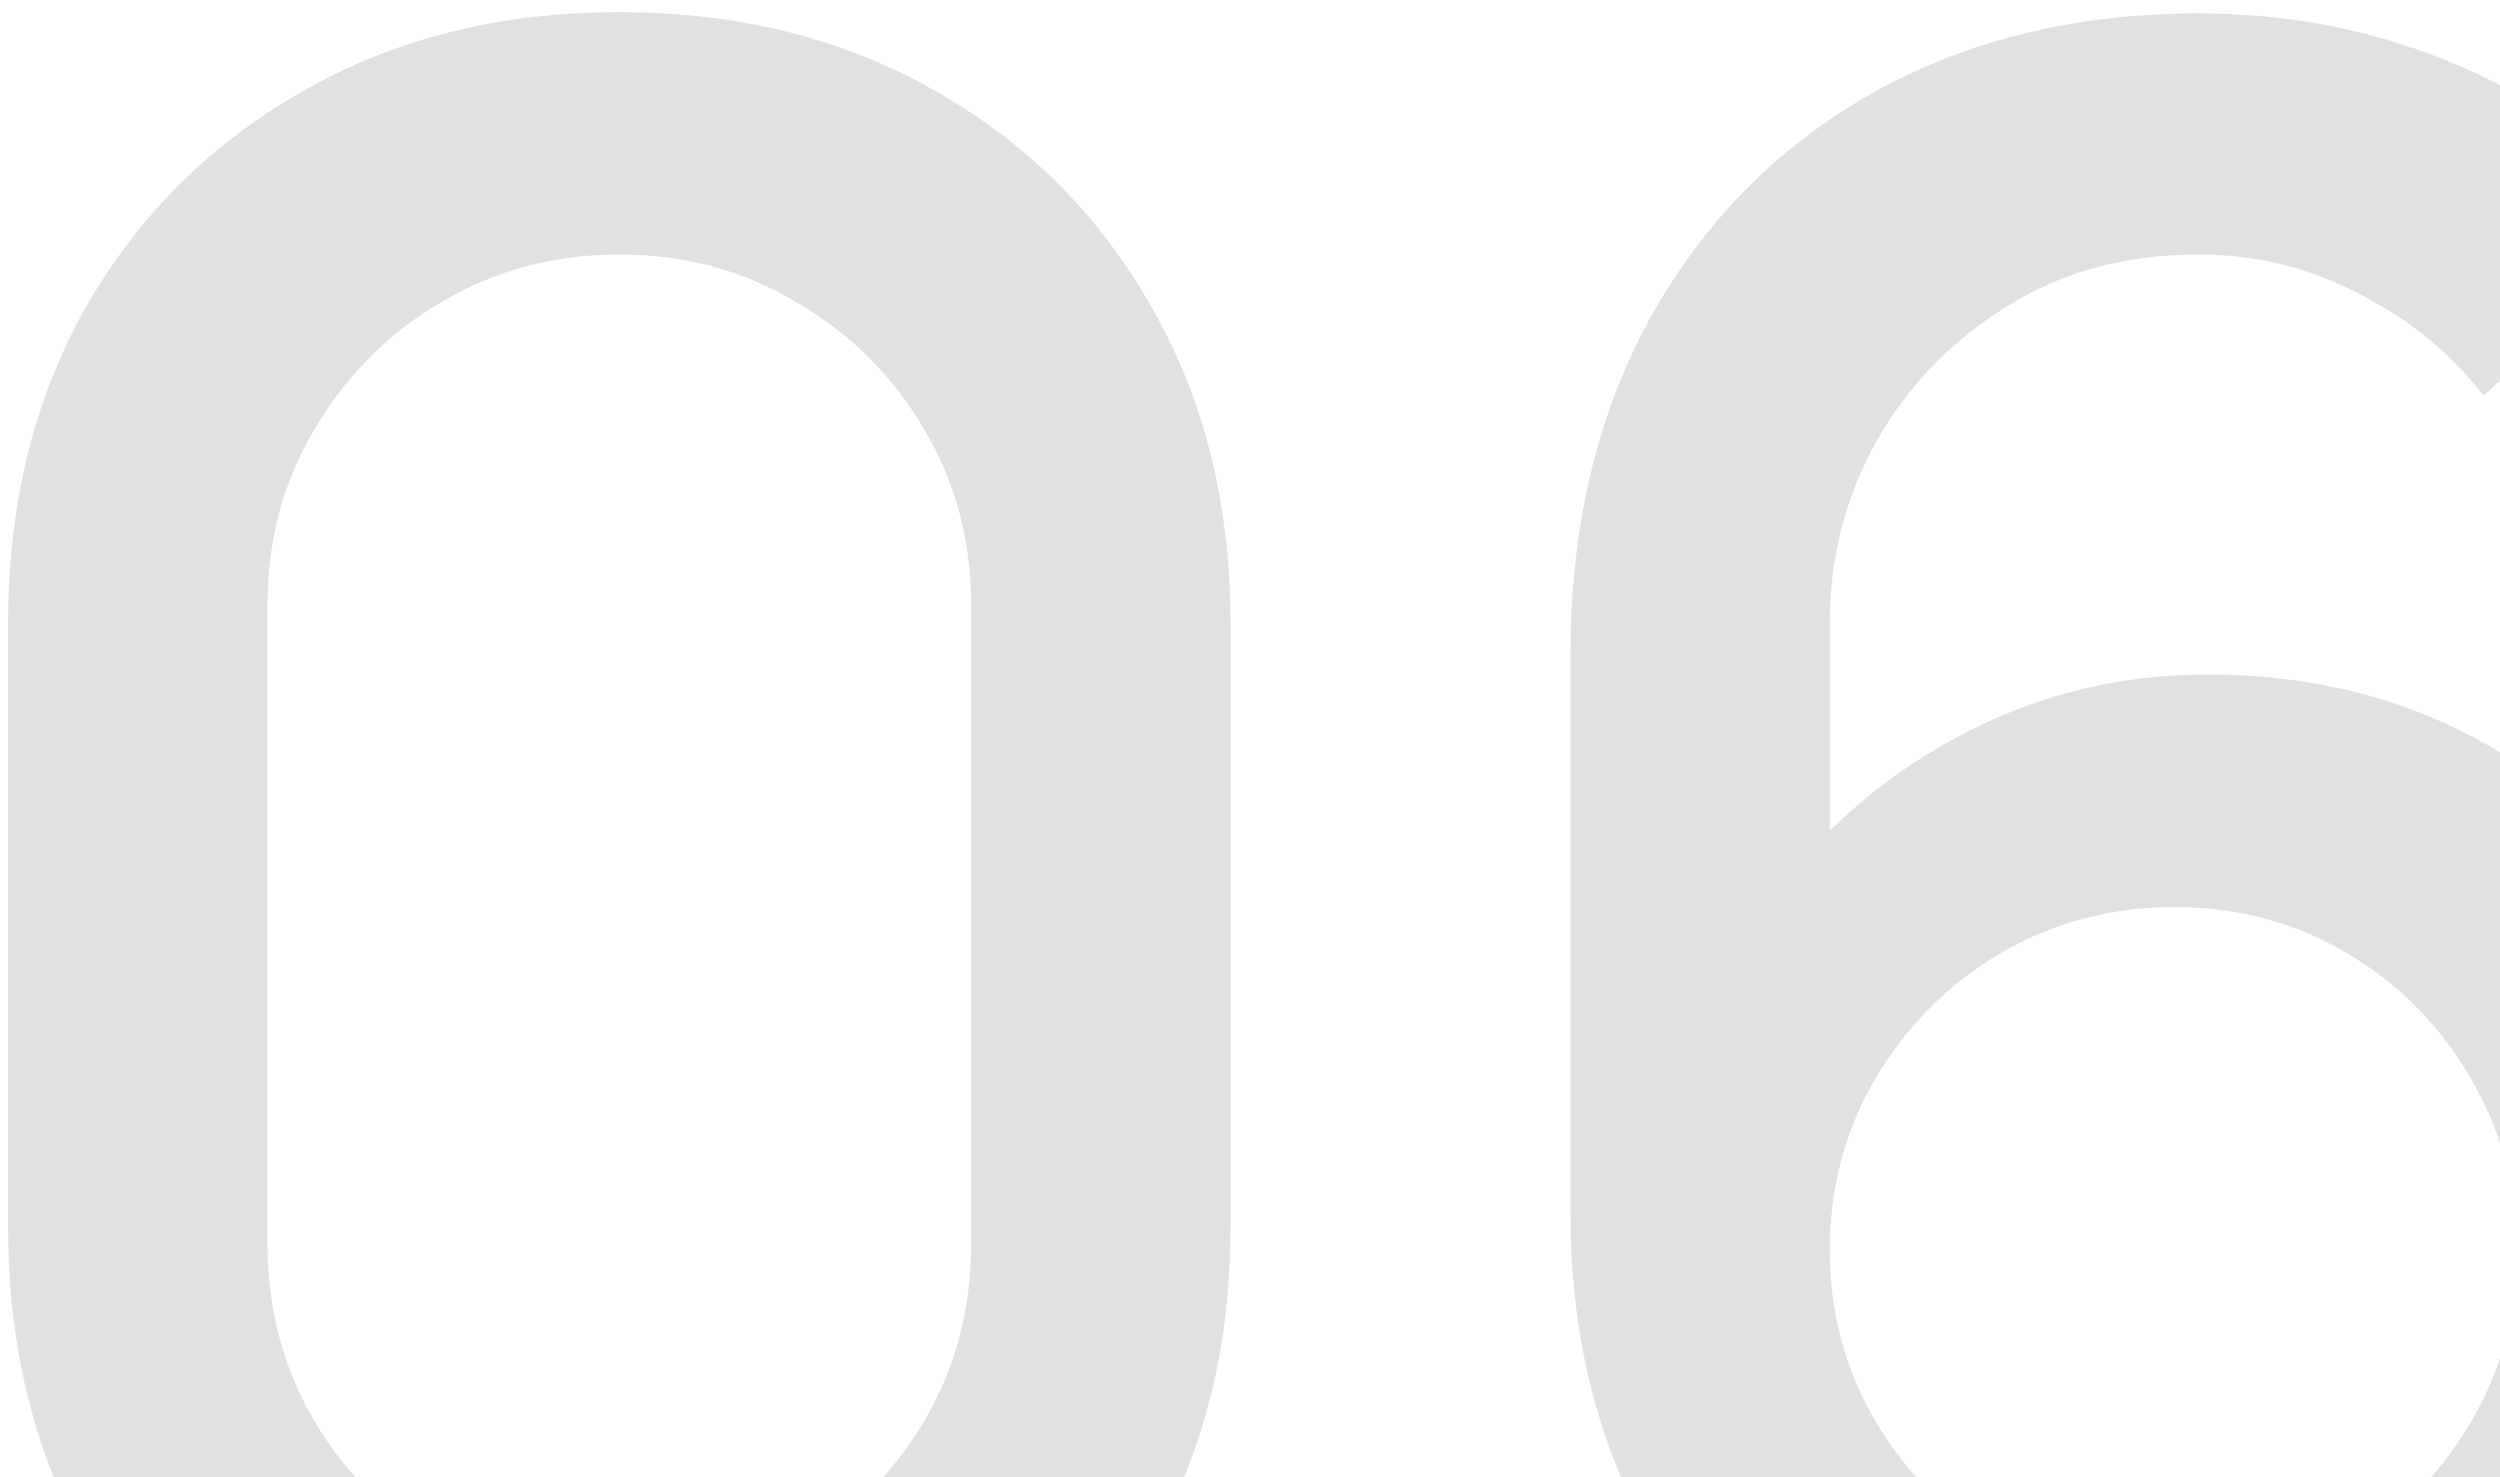 <?xml version="1.0" encoding="UTF-8"?> <svg xmlns="http://www.w3.org/2000/svg" width="154" height="91" viewBox="0 0 154 91" fill="none"><path d="M38.15 113.25C30.8 113.25 24.3 111.65 18.65 108.45C13 105.2 8.55 100.75 5.3 95.1C2.1 89.45 0.5 82.95 0.5 75.6V38.4C0.5 31.05 2.1 24.55 5.3 18.9C8.55 13.25 13 8.825 18.65 5.625C24.3 2.375 30.8 0.75 38.15 0.75C45.5 0.75 52 2.375 57.65 5.625C63.3 8.825 67.725 13.25 70.925 18.9C74.175 24.55 75.8 31.05 75.8 38.4V75.6C75.8 82.95 74.175 89.45 70.925 95.1C67.725 100.75 63.3 105.2 57.65 108.45C52 111.65 45.5 113.25 38.15 113.25ZM38.15 98.25C42.15 98.25 45.775 97.3 49.025 95.4C52.325 93.45 54.95 90.85 56.9 87.6C58.85 84.3 59.825 80.625 59.825 76.575V37.275C59.825 33.275 58.85 29.65 56.9 26.4C54.95 23.1 52.325 20.5 49.025 18.6C45.775 16.65 42.15 15.675 38.15 15.675C34.15 15.675 30.5 16.65 27.2 18.6C23.95 20.5 21.35 23.1 19.4 26.4C17.45 29.65 16.475 33.275 16.475 37.275V76.575C16.475 80.625 17.45 84.3 19.4 87.6C21.35 90.85 23.95 93.45 27.2 95.4C30.5 97.3 34.15 98.25 38.15 98.25ZM133.865 113.25C126.865 113.25 120.565 111.6 114.965 108.3C109.365 104.95 104.915 100.375 101.615 94.575C98.365 88.775 96.74 82.175 96.74 74.775V40.35C96.74 32.5 98.365 25.6 101.615 19.65C104.915 13.7 109.465 9.075 115.265 5.775C121.115 2.475 127.84 0.825 135.44 0.825C141.14 0.825 146.49 1.9 151.49 4.05C156.49 6.2 160.815 9.4 164.465 13.65L152.99 24.375C150.94 21.725 148.365 19.625 145.265 18.075C142.215 16.475 138.94 15.675 135.44 15.675C130.94 15.675 126.99 16.75 123.59 18.9C120.19 21 117.515 23.775 115.565 27.225C113.665 30.675 112.715 34.375 112.715 38.325V58.125L109.64 54.675C112.74 50.625 116.59 47.425 121.19 45.075C125.79 42.725 130.715 41.55 135.965 41.55C142.665 41.55 148.64 43.125 153.89 46.275C159.19 49.375 163.34 53.6 166.34 58.95C169.39 64.3 170.915 70.325 170.915 77.025C170.915 83.775 169.215 89.9 165.815 95.4C162.465 100.85 157.965 105.2 152.315 108.45C146.715 111.65 140.565 113.25 133.865 113.25ZM133.865 98.175C137.765 98.175 141.315 97.225 144.515 95.325C147.715 93.425 150.265 90.875 152.165 87.675C154.065 84.475 155.015 80.925 155.015 77.025C155.015 73.125 154.065 69.575 152.165 66.375C150.315 63.175 147.79 60.625 144.59 58.725C141.39 56.825 137.84 55.875 133.94 55.875C130.04 55.875 126.465 56.825 123.215 58.725C120.015 60.625 117.465 63.175 115.565 66.375C113.665 69.575 112.715 73.125 112.715 77.025C112.715 80.875 113.665 84.4 115.565 87.6C117.465 90.8 120.015 93.375 123.215 95.325C126.415 97.225 129.965 98.175 133.865 98.175Z" fill="#E1E1E1"></path></svg> 